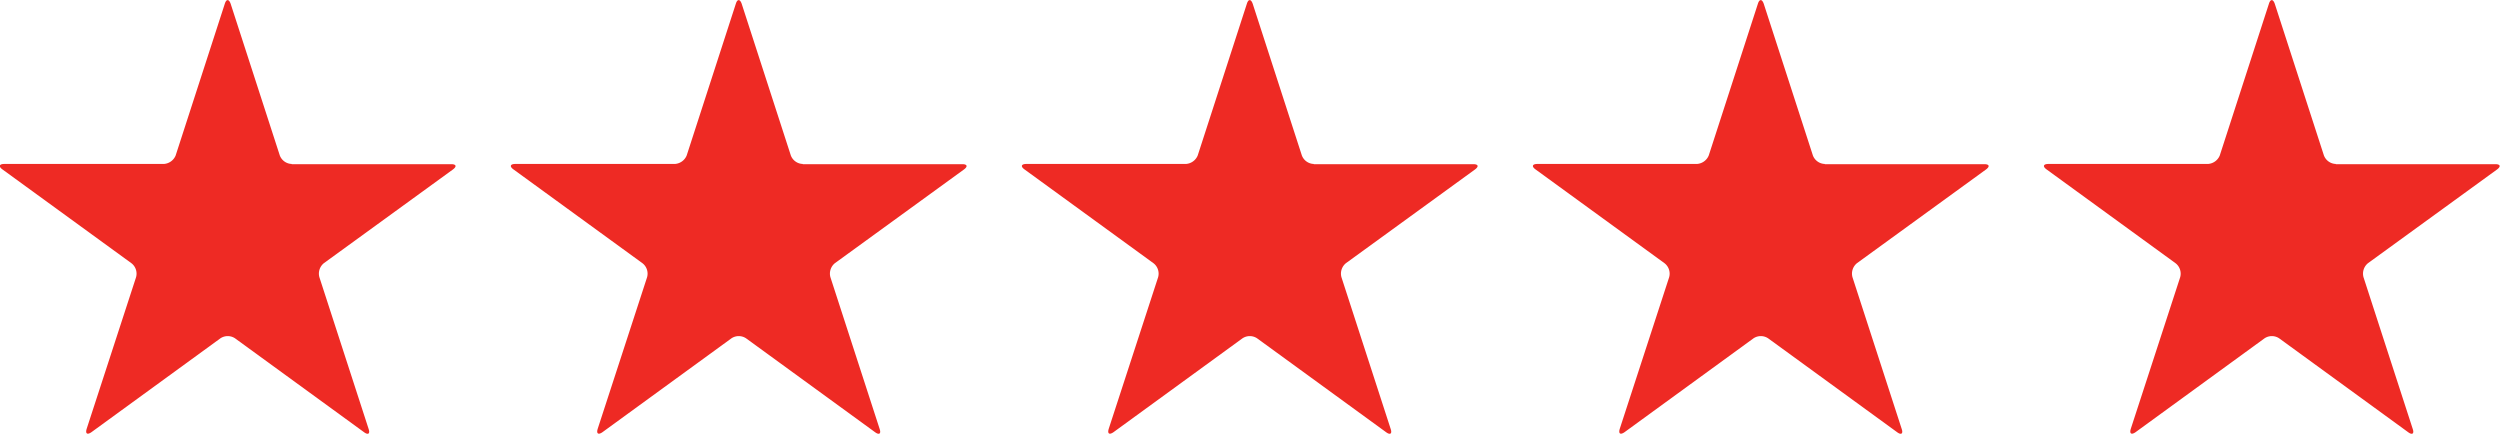 <svg id="star" xmlns="http://www.w3.org/2000/svg" width="117.41" height="20.38" viewBox="0 0 117.41 20.38">
  <defs>
    <style>
      .cls-1 {
        fill: #ee2a24;
        fill-rule: evenodd;
      }
    </style>
  </defs>
  <path class="cls-1" d="M1259.95,4541.7a0.62,0.62,0,0,1-.56-0.4l-2.31-7.13c-0.08-.22-0.2-0.22-0.27,0l-2.31,7.13a0.643,0.643,0,0,1-.56.4h-7.49c-0.24,0-.28.12-0.08,0.26l6.05,4.4a0.62,0.62,0,0,1,.22.66l-2.32,7.12c-0.07.23,0.03,0.29,0.22,0.16l6.06-4.41a0.619,0.619,0,0,1,.69,0l6.06,4.41c0.19,0.14.29,0.07,0.21-.16l-2.31-7.12a0.633,0.633,0,0,1,.21-0.66l6.06-4.4c0.19-.14.16-0.25-0.08-0.25h-7.49v-0.01Z" transform="translate(-1246.25 -4534)"/>
  <path id="Shape_515_copy" data-name="Shape 515 copy" class="cls-1" d="M1283.95,4541.7a0.62,0.62,0,0,1-.56-0.4l-2.31-7.13c-0.08-.22-0.2-0.22-0.27,0l-2.31,7.13a0.643,0.643,0,0,1-.56.4h-7.49c-0.24,0-.28.12-0.08,0.26l6.05,4.4a0.62,0.62,0,0,1,.22.66l-2.32,7.12c-0.07.23,0.03,0.29,0.22,0.16l6.06-4.41a0.619,0.619,0,0,1,.69,0l6.06,4.41c0.19,0.14.29,0.07,0.21-.16l-2.31-7.12a0.633,0.633,0,0,1,.21-0.66l6.06-4.4c0.19-.14.16-0.25-0.08-0.25h-7.49v-0.01Z" transform="translate(-1246.25 -4534)"/>
  <path id="Shape_515_copy_2" data-name="Shape 515 copy 2" class="cls-1" d="M1307.95,4541.7a0.62,0.62,0,0,1-.56-0.4l-2.31-7.13c-0.08-.22-0.2-0.22-0.27,0l-2.31,7.13a0.643,0.643,0,0,1-.56.4h-7.49c-0.24,0-.28.12-0.08,0.26l6.05,4.4a0.62,0.62,0,0,1,.22.66l-2.32,7.12c-0.07.23,0.03,0.29,0.22,0.16l6.06-4.41a0.619,0.619,0,0,1,.69,0l6.06,4.41c0.19,0.14.29,0.07,0.21-.16l-2.31-7.12a0.633,0.633,0,0,1,.21-0.66l6.06-4.4c0.19-.14.16-0.25-0.08-0.25h-7.49v-0.01Z" transform="translate(-1246.25 -4534)"/>
  <path id="Shape_515_copy_3" data-name="Shape 515 copy 3" class="cls-1" d="M1331.95,4541.7a0.62,0.62,0,0,1-.56-0.4l-2.31-7.13c-0.08-.22-0.2-0.22-0.27,0l-2.31,7.13a0.643,0.643,0,0,1-.56.4h-7.49c-0.24,0-.28.12-0.08,0.26l6.05,4.4a0.62,0.62,0,0,1,.22.66l-2.32,7.12c-0.07.23,0.03,0.29,0.22,0.16l6.06-4.41a0.619,0.619,0,0,1,.69,0l6.06,4.41c0.19,0.14.29,0.07,0.21-.16l-2.31-7.12a0.633,0.633,0,0,1,.21-0.66l6.06-4.4c0.19-.14.16-0.25-0.08-0.25h-7.49v-0.01Z" transform="translate(-1246.25 -4534)"/>
  <path id="Shape_515_copy_4" data-name="Shape 515 copy 4" class="cls-1" d="M1355.95,4541.7a0.62,0.62,0,0,1-.56-0.4l-2.31-7.13c-0.08-.22-0.2-0.22-0.27,0l-2.31,7.13a0.643,0.643,0,0,1-.56.4h-7.49c-0.24,0-.28.12-0.08,0.26l6.05,4.4a0.62,0.62,0,0,1,.22.66l-2.32,7.12c-0.07.23,0.03,0.29,0.22,0.16l6.06-4.41a0.619,0.619,0,0,1,.69,0l6.06,4.41c0.19,0.14.29,0.07,0.21-.16l-2.31-7.12a0.633,0.633,0,0,1,.21-0.66l6.06-4.4c0.19-.14.16-0.25-0.08-0.25h-7.49v-0.01Z" transform="translate(-1246.25 -4534)"/>
</svg>
